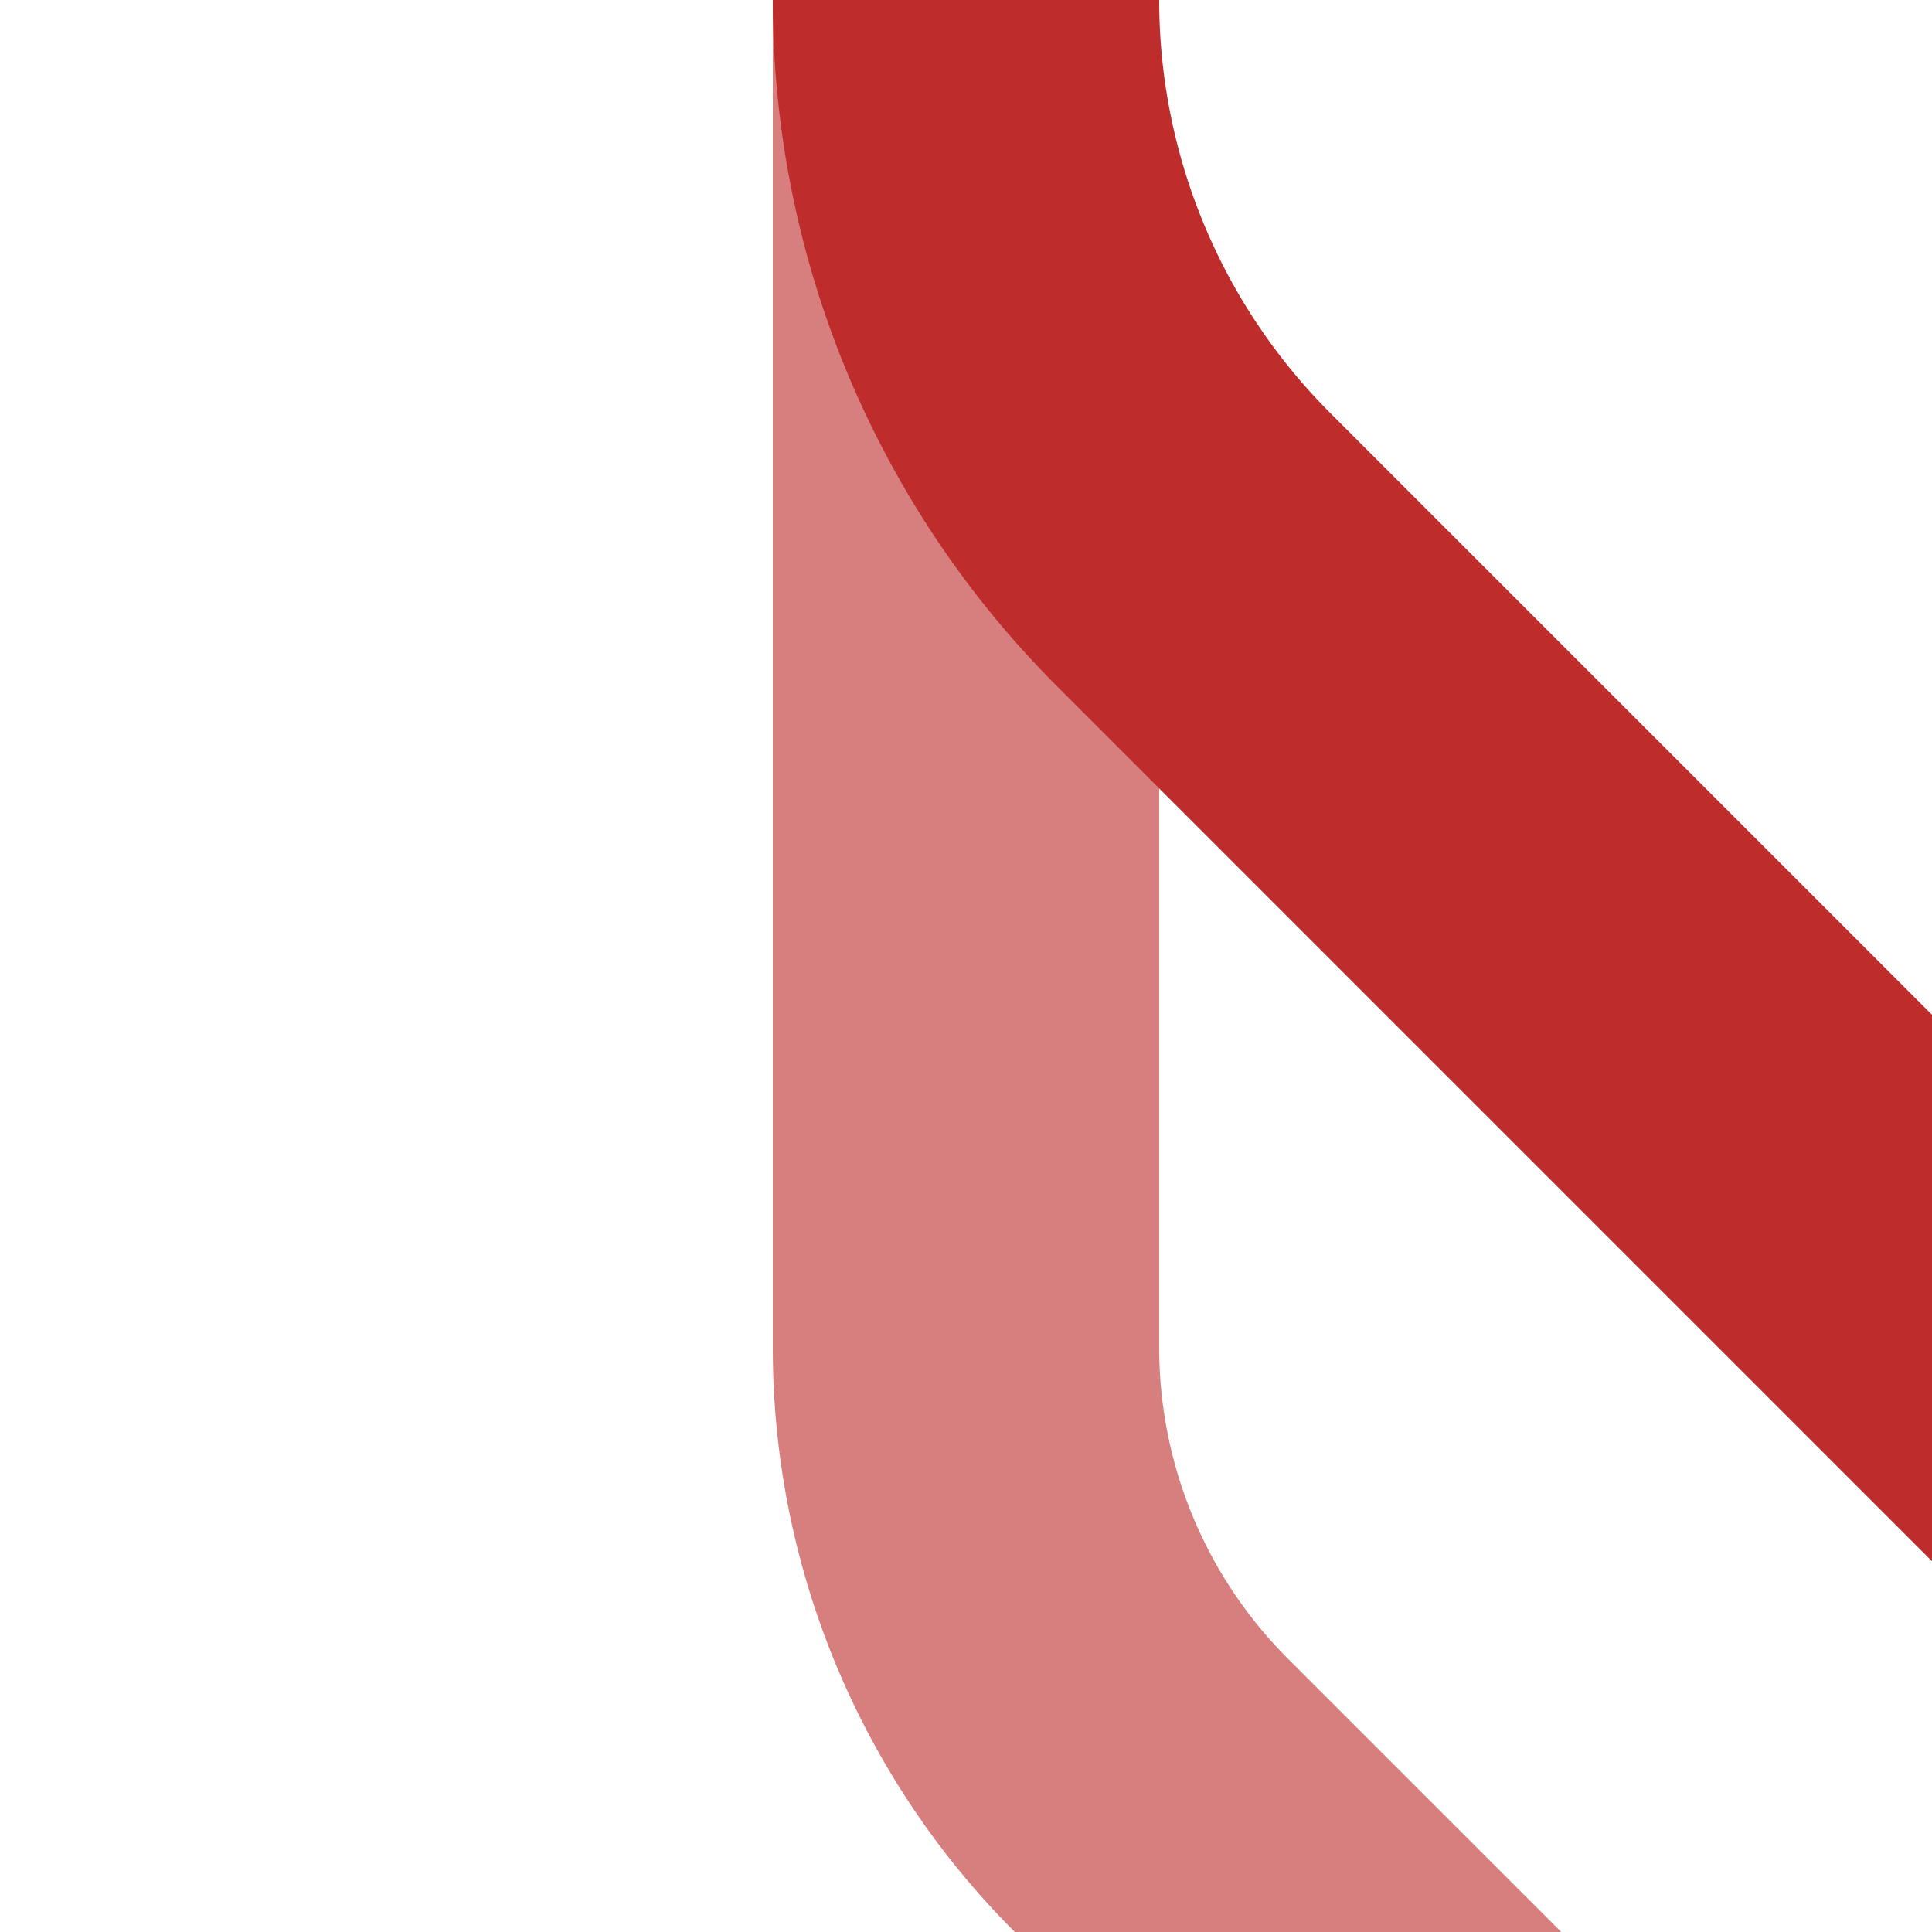 <?xml version="1.0" encoding="UTF-8"?>
<svg xmlns="http://www.w3.org/2000/svg" width="500" height="500">
 <title>eSPL2</title>
 <g stroke-width="100" fill="none">
  <path stroke="#D77F7E" d="m 377.98,544.64 -80,-80 A 163.81,163.81 0 0 1 250,348.82 V 0"/>
  <path stroke="#BE2D2C" d="m 583.93,417.26 -275,-275 A 201.18,201.18 0 0 1 250,0"/>
 </g>
</svg>
